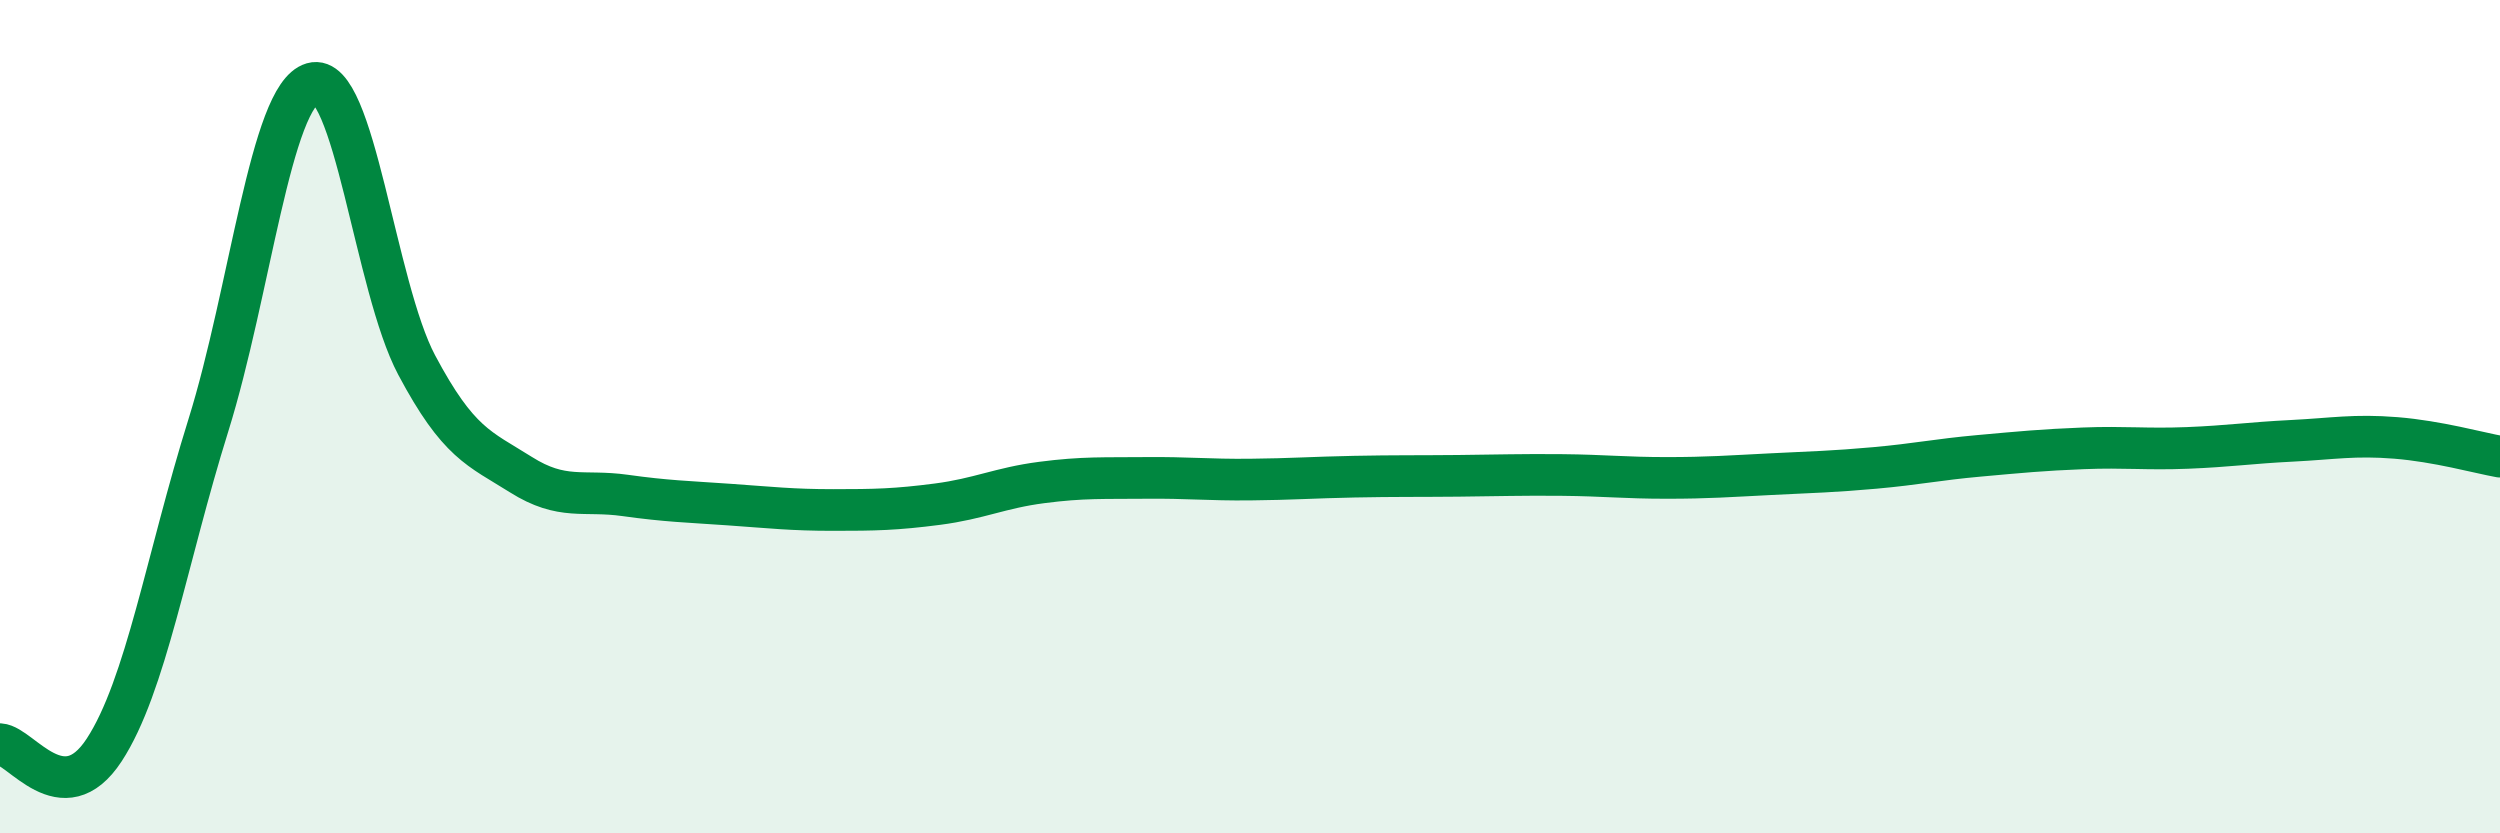 
    <svg width="60" height="20" viewBox="0 0 60 20" xmlns="http://www.w3.org/2000/svg">
      <path
        d="M 0,17.86 C 0.5,17.89 1.5,19.53 2.5,18 C 3.5,16.47 4,13.41 5,10.21 C 6,7.01 6.5,2.29 7.5,2 C 8.5,1.71 9,6.88 10,8.76 C 11,10.64 11.5,10.76 12.5,11.39 C 13.5,12.02 14,11.75 15,11.89 C 16,12.03 16.5,12.04 17.5,12.11 C 18.5,12.18 19,12.24 20,12.24 C 21,12.24 21.5,12.23 22.5,12.1 C 23.5,11.97 24,11.71 25,11.58 C 26,11.45 26.5,11.48 27.5,11.47 C 28.5,11.46 29,11.52 30,11.51 C 31,11.5 31.5,11.46 32.5,11.44 C 33.5,11.42 34,11.43 35,11.42 C 36,11.41 36.5,11.39 37.5,11.4 C 38.5,11.41 39,11.47 40,11.47 C 41,11.47 41.5,11.43 42.5,11.38 C 43.5,11.33 44,11.32 45,11.23 C 46,11.14 46.5,11.03 47.5,10.94 C 48.5,10.85 49,10.8 50,10.76 C 51,10.72 51.5,10.79 52.5,10.75 C 53.5,10.71 54,10.63 55,10.58 C 56,10.53 56.5,10.43 57.5,10.51 C 58.5,10.59 59.5,10.87 60,10.96L60 20L0 20Z"
        fill="#008740"
        opacity="0.1"
        stroke-linecap="round"
        stroke-linejoin="round"
      />
      <path
        d="M 0,17.86 C 0.5,17.89 1.5,19.53 2.5,18 C 3.5,16.47 4,13.41 5,10.21 C 6,7.01 6.5,2.29 7.5,2 C 8.5,1.71 9,6.88 10,8.76 C 11,10.64 11.5,10.76 12.5,11.39 C 13.5,12.02 14,11.75 15,11.89 C 16,12.03 16.5,12.04 17.5,12.11 C 18.5,12.18 19,12.24 20,12.24 C 21,12.24 21.5,12.23 22.5,12.1 C 23.5,11.97 24,11.71 25,11.58 C 26,11.45 26.5,11.48 27.5,11.47 C 28.5,11.46 29,11.52 30,11.51 C 31,11.5 31.5,11.46 32.5,11.44 C 33.5,11.42 34,11.43 35,11.42 C 36,11.41 36.5,11.39 37.5,11.4 C 38.5,11.41 39,11.47 40,11.47 C 41,11.47 41.5,11.43 42.5,11.38 C 43.5,11.33 44,11.32 45,11.23 C 46,11.14 46.5,11.03 47.5,10.94 C 48.5,10.85 49,10.8 50,10.76 C 51,10.72 51.5,10.79 52.5,10.75 C 53.5,10.71 54,10.63 55,10.58 C 56,10.53 56.5,10.43 57.5,10.51 C 58.5,10.59 59.5,10.87 60,10.96"
        stroke="#008740"
        stroke-width="1"
        fill="none"
        stroke-linecap="round"
        stroke-linejoin="round"
      />
    </svg>
  